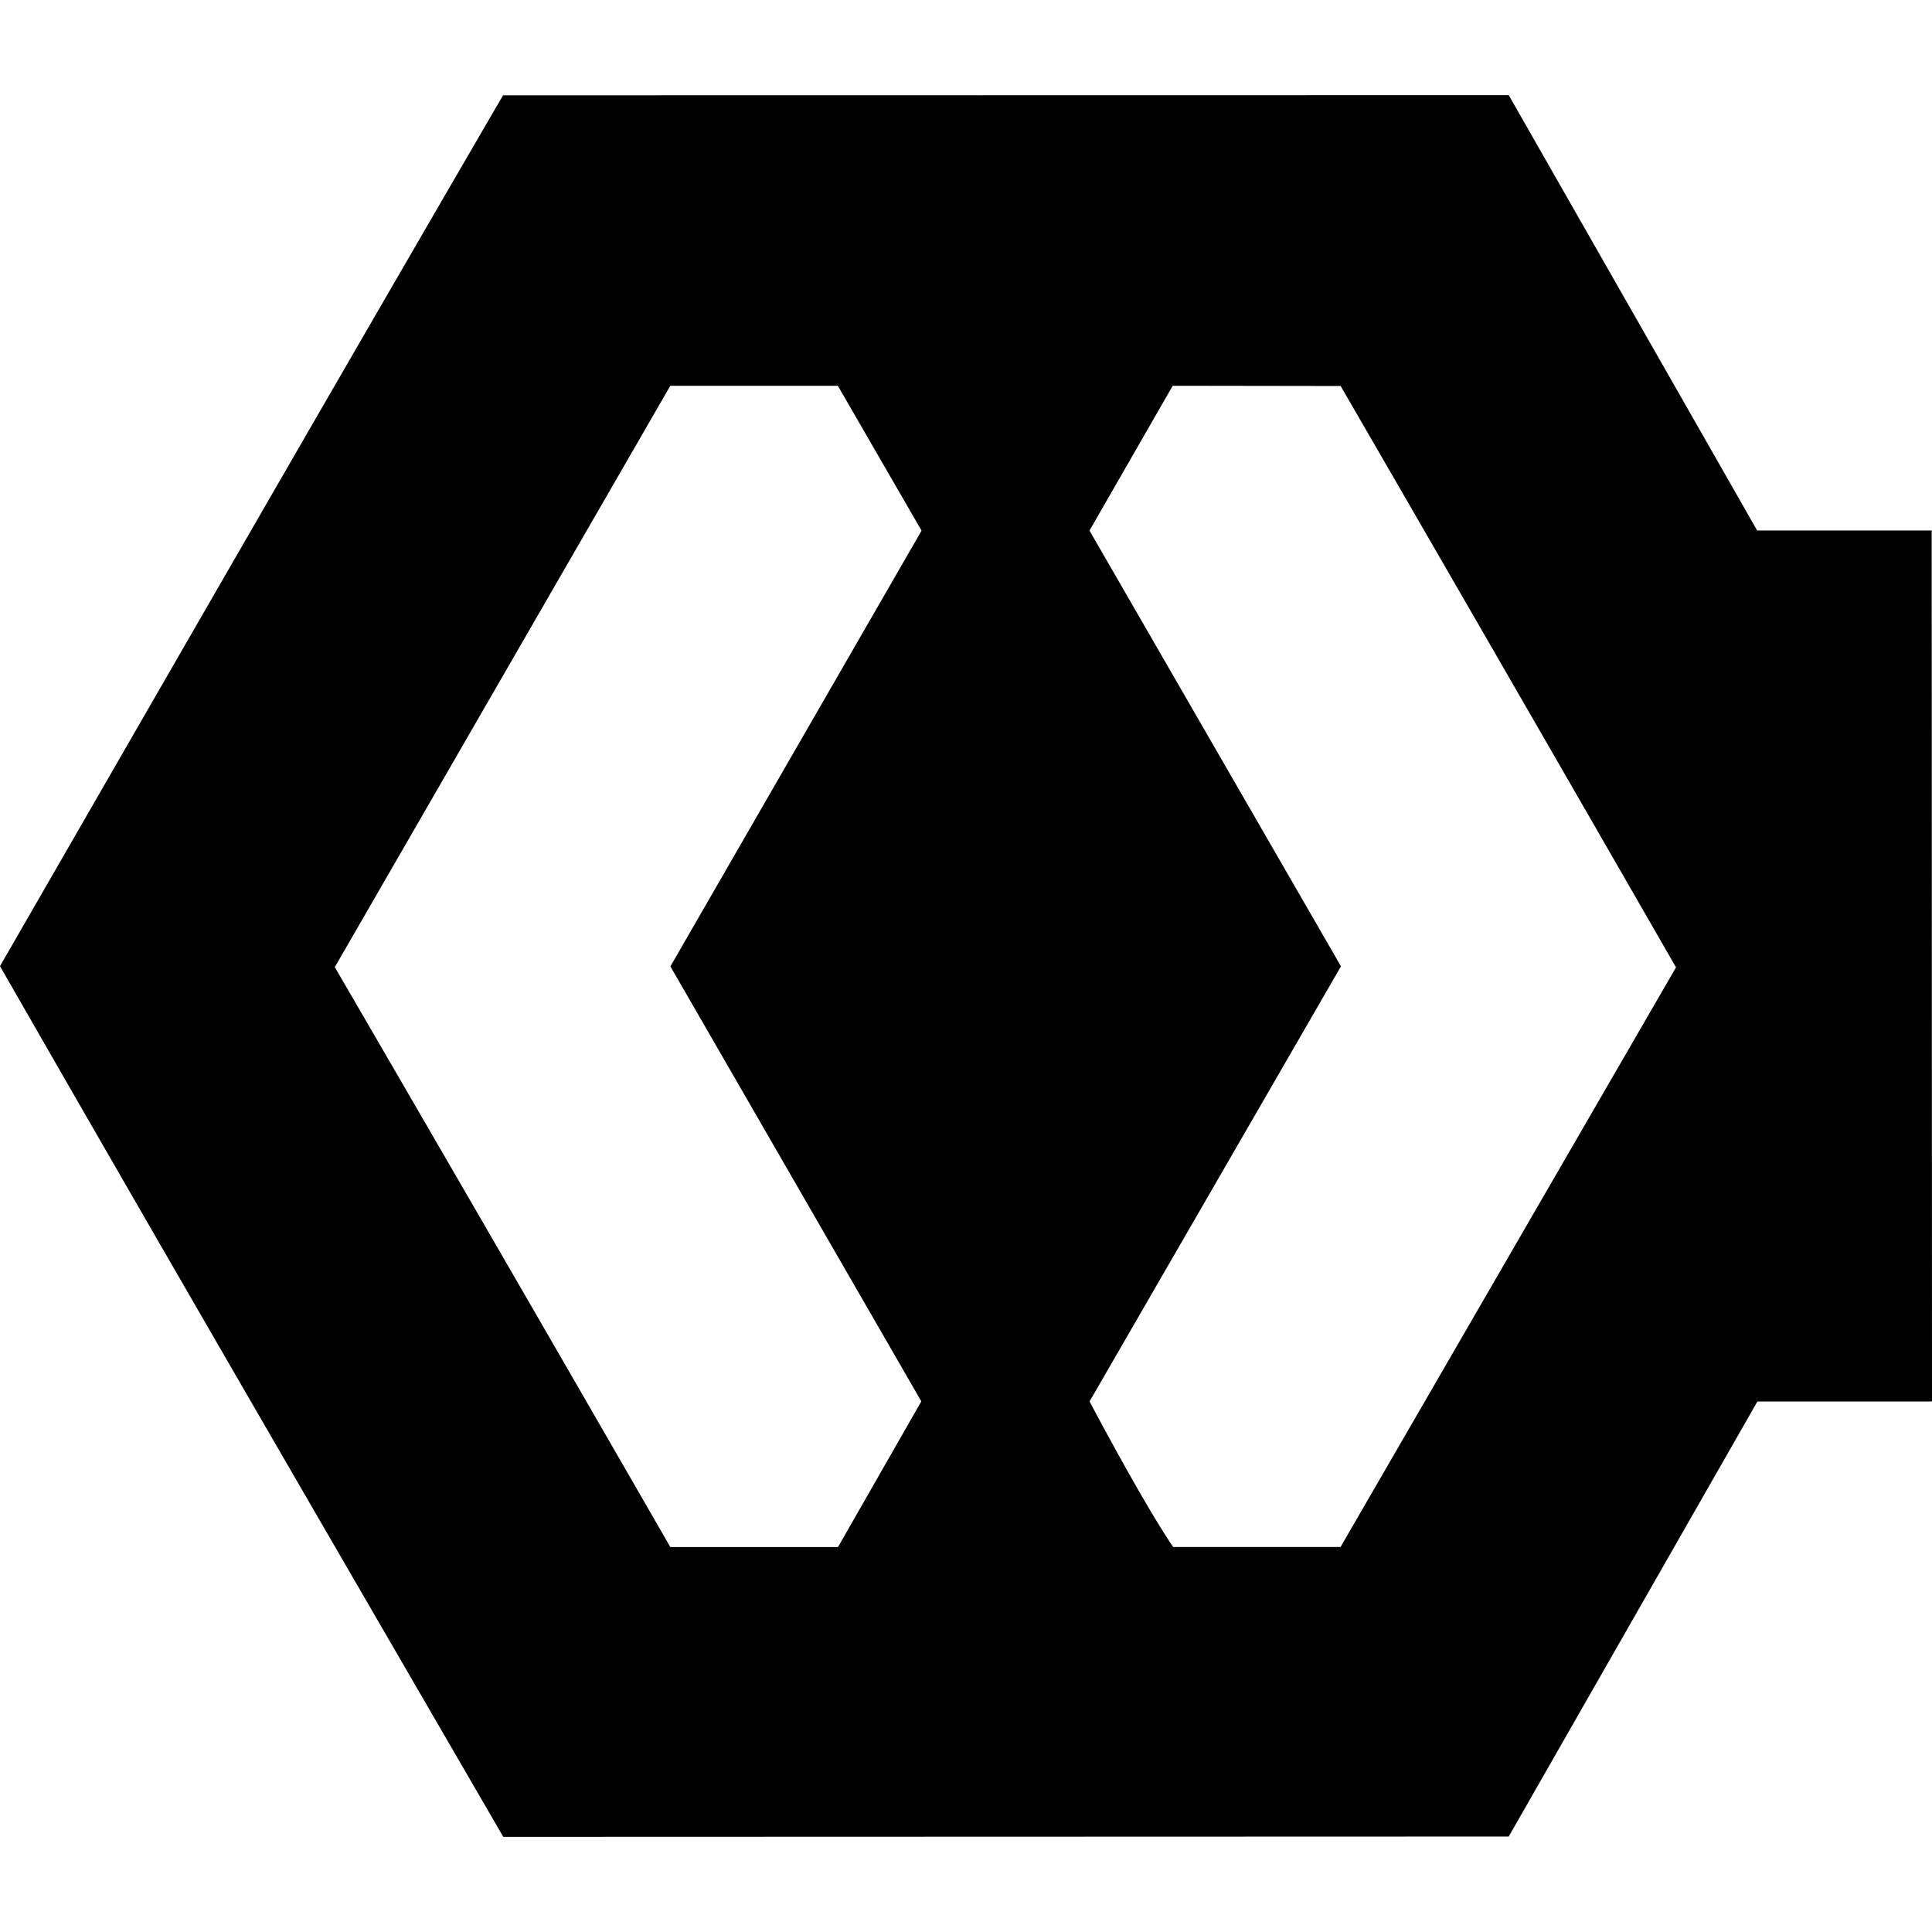 <svg xmlns="http://www.w3.org/2000/svg" width="1em" height="1em" viewBox="0 0 24 24"><path fill="currentColor" d="m18.742 1.182l-12.493.002C4.155 4.784 2.079 8.393 0 12.002c2.071 3.612 4.162 7.214 6.252 10.816l12.49-.004l3.089-5.404h2.158v-.002H24L23.996 6.59h-2.168zM8.327 4.792h2.081l1.04 1.8l-3.12 5.413l3.117 5.403l-1.035 1.81H8.327a2048 2048 0 0 0-4.168-7.204zm6.241 0l2.086.003q2.088 3.608 4.166 7.222l-4.167 7.2h-2.08c-.382-.562-1.038-1.808-1.038-1.808l3.123-5.405l-3.124-5.413z"/></svg>